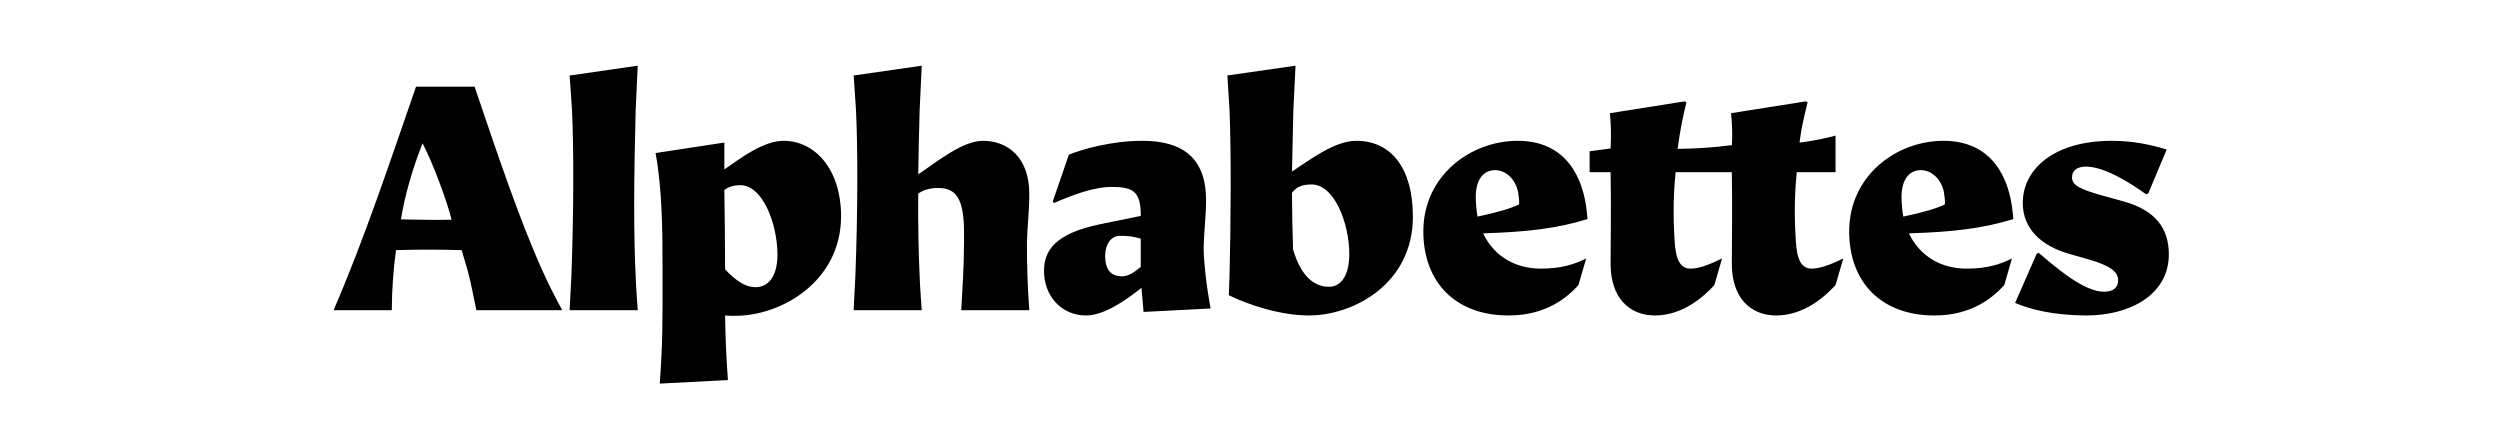 <?xml version="1.0" encoding="UTF-8" standalone="no"?><!DOCTYPE svg PUBLIC "-//W3C//DTD SVG 1.1//EN" "http://www.w3.org/Graphics/SVG/1.1/DTD/svg11.dtd"><svg width="100%" height="100%" viewBox="0 0 2800 500" version="1.1" xmlns="http://www.w3.org/2000/svg" xmlns:xlink="http://www.w3.org/1999/xlink" xml:space="preserve" xmlns:serif="http://www.serif.com/" style="fill-rule:evenodd;clip-rule:evenodd;stroke-linejoin:round;stroke-miterlimit:2;"><path d="M812.107,353.322c0.373,23.102 1.118,43.447 3.13,72.361l-76.311,3.95c3.503,-46.949 3.13,-73.553 3.13,-119.384l0,-11.328c0,-39.869 -0.372,-87.265 -7.824,-127.506l77.055,-11.775l0,30.107c18.78,-12.892 43.446,-32.044 66.548,-32.044c34.429,0 64.163,31.299 64.163,84.507c0,72.361 -66.175,111.858 -119.384,111.485c-3.506,0.062 -7.013,-0.063 -10.507,-0.373Zm1127.66,-190.78c0.574,-12.73 0.352,-21.223 -0.964,-35.766l83.763,-13.265l1.937,1.118c-5.067,20.791 -7.005,29.361 -9.017,45.011c10.061,-0.82 33.535,-5.515 40.317,-7.825l0,41.062l-43.447,0c-3.502,35.249 -1.937,61.033 -1.117,75.565c1.117,23.847 7.005,32.417 17.959,32.417c9.39,0 21.537,-4.695 35.249,-11.327l-8.644,29.734c-12.147,13.339 -35.622,34.056 -66.474,34.056c-28.616,0 -49.706,-19.599 -49.706,-57.903c0,-24.294 0.745,-65.355 0,-102.542l-62.971,0c-3.502,35.249 -1.937,61.033 -1.192,75.565c1.192,23.847 7.079,32.417 18.034,32.417c9.39,0 21.462,-4.695 35.174,-11.327l-8.57,29.734c-12.147,13.339 -35.621,34.056 -66.548,34.056c-28.541,0 -49.706,-19.599 -49.706,-57.903c0,-24.294 0.82,-65.356 0,-102.542l-23.474,0l0,-23.475l23.474,-3.129c0.765,-13.166 0.516,-26.37 -0.745,-39.497l83.688,-13.265l2.012,1.118c-4.325,17.15 -7.61,34.545 -9.837,52.091c20.336,-0.161 40.642,-1.556 60.805,-4.178Zm317.17,176.696l24.22,-55.146l2.384,-0.82c19.152,16.469 50.452,43.446 72.734,43.446c12.147,0 16.022,-5.887 16.022,-12.892c0,-9.837 -9.39,-16.47 -33.61,-23.475l-20.717,-5.887c-32.119,-9.017 -52.463,-28.542 -52.463,-57.158c0,-37.559 34.429,-69.603 99.785,-69.603c24.219,0 45.011,4.694 61.406,9.762l-20.717,49.333l-2.385,0.746c-20.717,-14.83 -47.694,-30.927 -67.293,-30.927c-10.508,0 -15.65,4.695 -15.65,12.147c0,9.39 10.955,13.712 34.429,20.344l23.922,6.633c34.801,9.837 50.078,29.734 50.078,59.096c0,46.203 -45.011,68.485 -91.96,68.485c-37.186,0 -64.535,-7.079 -80.185,-14.084Zm-662.797,-80.186c0,-62.226 52.836,-101.349 105.672,-101.349c53.954,0 73.553,40.688 77.428,79.812l0.82,7.825c-34.057,10.582 -67.666,14.457 -116.999,16.022c12.519,26.232 36.813,39.497 64.535,39.497c23.102,0 37.187,-4.695 50.899,-11.327l-8.645,29.734c-12.072,13.339 -35.547,34.056 -78.248,34.056c-59.841,0 -95.462,-37.559 -95.462,-94.27Zm-217.082,49.632c1.565,-58.276 1.937,-140.847 0,-185.411c-0.82,-14.084 -1.565,-26.976 -2.385,-38.751l76.31,-10.955c-0.819,16.842 -1.564,33.237 -2.384,49.334c-0.373,19.152 -1.118,42.999 -1.565,69.231c19.972,-12.893 47.396,-34.429 71.988,-34.429c39.571,0 63.418,31.299 63.418,84.88c0,75.118 -66.101,110.739 -116.627,110.739c-32.864,0 -69.976,-12.892 -89.575,-22.729c0.373,-4.695 0.373,-12.52 0.82,-21.909Zm694.022,-49.632c0,-62.226 52.836,-101.349 105.597,-101.349c54.028,0 73.553,40.688 77.503,79.812l0.745,7.825c-33.982,10.582 -67.666,14.457 -116.925,16.022c12.52,26.232 36.739,39.497 64.536,39.497c23.102,0 37.186,-4.695 50.824,-11.327l-8.57,29.734c-12.147,13.339 -35.622,34.056 -78.248,34.056c-59.841,0 -95.462,-37.559 -95.462,-94.27Zm-901.789,44.564c0,-22.654 11.7,-42.254 64.536,-52.836l43.819,-8.942l0,-1.193c0,-26.604 -9.39,-30.926 -30.927,-31.299c-21.537,-0.372 -46.129,9.39 -66.101,17.96l-1.565,-1.565l18.035,-52.389c13.637,-5.887 47.694,-15.649 82.123,-15.649c44.638,0 71.615,18.406 71.615,66.92c0,15.65 -2.385,34.429 -2.757,53.954c0,10.955 2.385,37.932 7.825,66.92l-75.118,3.876l-2.311,-26.977c-18.779,14.904 -42.253,30.926 -62.225,30.926c-27.424,0 -46.949,-21.909 -46.949,-49.706Zm-730.463,43.819l-64.908,0l0,-0.745c34.429,-79.813 63.418,-167.078 92.034,-249.648l65.579,0c23.028,67.74 50.153,149.491 76.758,207.767c5.663,12.892 17.363,35.546 21.089,41.881l0,0.745l-95.835,0c-2.757,-12.52 -6.036,-30.926 -9.613,-43.819c-2.683,-9.762 -4.099,-13.712 -6.856,-23.474c-27.722,-0.745 -47.321,-0.745 -73.553,0c-3.028,22.055 -4.596,44.286 -4.695,66.548l0,0.745Zm275.433,0l-76.311,0c0.82,-12.892 1.193,-25.412 2.013,-38.304c2.682,-74 2.682,-140.846 0.745,-184.665c-0.745,-14.085 -1.938,-27.797 -2.758,-39.944l0.448,0l75.863,-10.955c-0.745,16.842 -1.565,33.237 -2.31,49.706c-2.012,74.746 -2.385,139.654 0,185.858c0.372,12.892 1.565,25.784 2.31,38.304Zm318.059,0l-76.236,0c0.745,-12.892 1.118,-25.412 1.938,-38.304c2.757,-74 2.757,-140.846 0.745,-184.665c-0.745,-14.085 -1.938,-27.797 -2.683,-39.944l0.373,0l75.863,-10.955c-0.745,16.842 -1.565,33.237 -2.31,49.706c-0.82,25.04 -1.193,49.259 -1.565,71.989c19.972,-13.34 49.259,-37.559 72.36,-37.559c27.797,0 52.017,18.406 52.017,59.468c0,19.525 -2.31,36.739 -2.683,55.146c0,24.667 0.745,49.333 2.683,75.118l-76.236,0c1.118,-20.717 3.13,-49.706 3.13,-75.863l0,-10.955c0,-38.379 -9.017,-50.079 -28.989,-50.079c-10.955,0 -17.96,3.13 -22.282,6.26c-0.373,35.175 0.372,66.846 1.565,92.333c0.372,12.892 1.565,25.784 2.31,38.304Zm-220.212,-45.756c12.892,13.712 23.474,19.972 33.982,19.972c14.084,0 24.667,-11.402 24.667,-36.814c-0.373,-35.994 -17.215,-77.428 -41.435,-77.428c-8.271,0 -14.084,2.31 -18.034,5.44c0.373,29.734 0.82,60.288 0.82,86.445l0,2.385Zm634.926,-85.7c0,19.971 0.447,41.508 1.192,63.418c9.017,30.479 23.847,41.806 40.316,41.806c12.52,0 22.655,-11.327 22.655,-36.739c0,-33.684 -16.395,-77.875 -42.254,-77.875c-11.699,0 -17.587,3.502 -21.909,9.39Zm-190.105,93.524c7.005,0 14.084,-5.067 20.717,-10.582l0,-31.671c-8.198,-2.385 -14.457,-3.13 -23.102,-3.13c-10.955,0 -16.767,10.582 -16.767,22.282c0,16.841 7.377,23.101 19.152,23.101Zm-751.18,-63.418c-4.472,-19.152 -20.941,-63.79 -32.492,-85.625c-11.104,28.095 -19.748,57.829 -24.219,85.253c21.089,0.372 37.186,0.82 56.711,0.372Zm1625.99,-3.502c22.655,-4.695 39.124,-9.762 46.502,-13.712c0.447,-3.503 -0.373,-9.39 -1.118,-14.085c-2.757,-13.265 -12.967,-24.219 -25.859,-24.219c-12.892,0 -21.537,10.582 -21.537,29.734c0.041,7.471 0.714,14.925 2.012,22.282Zm-476.939,0c22.729,-4.695 39.124,-9.762 46.576,-13.712c0.372,-3.503 -0.373,-9.39 -1.193,-14.085c-2.757,-13.265 -12.892,-24.219 -25.784,-24.219c-12.892,0 -21.537,10.582 -21.537,29.734c0.018,7.468 0.666,14.922 1.938,22.282Z" style="fill-rule:nonzero;"/></svg>